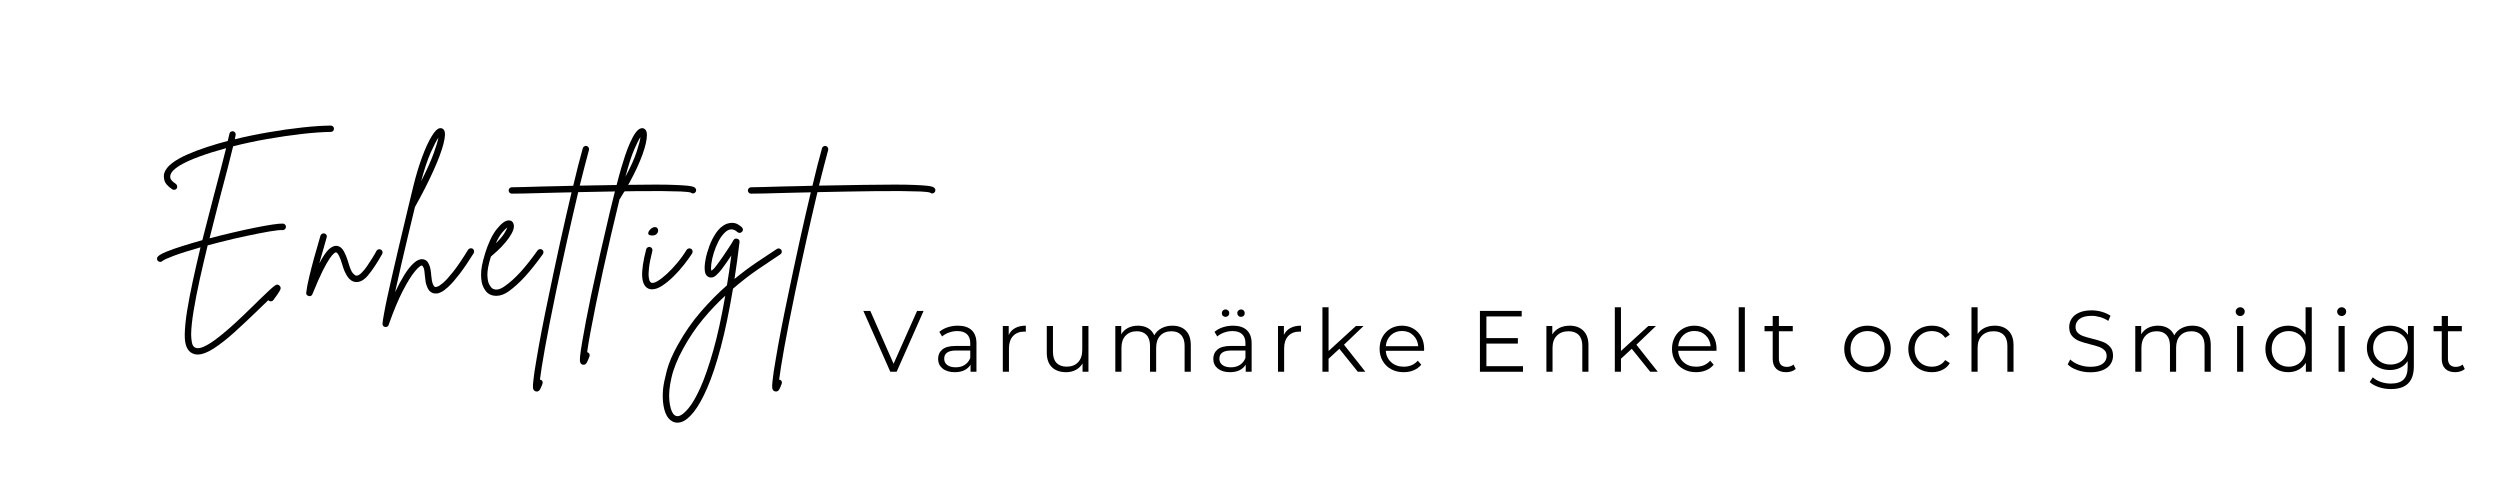 <svg xmlns="http://www.w3.org/2000/svg" xmlns:xlink="http://www.w3.org/1999/xlink" width="1111" zoomAndPan="magnify" viewBox="0 0 833.25 162" height="216" preserveAspectRatio="xMidYMid meet" version="1.0"><defs><g/></defs><g fill="#000000" fill-opacity="1"><g transform="translate(276.878, 123.908)"><g/></g></g><g fill="#000000" fill-opacity="1"><g transform="translate(287.662, 123.908)"><g><path d="M 20.172 -20.281 L 11.188 0 L 9.078 0 L 0.094 -20.281 L 2.406 -20.281 L 10.172 -2.672 L 18 -20.281 Z M 20.172 -20.281 "/></g></g></g><g fill="#000000" fill-opacity="1"><g transform="translate(311.077, 123.908)"><g><path d="M 8.203 -15.359 C 10.191 -15.359 11.719 -14.859 12.781 -13.859 C 13.844 -12.867 14.375 -11.398 14.375 -9.453 L 14.375 0 L 12.406 0 L 12.406 -2.375 C 11.938 -1.582 11.254 -0.961 10.359 -0.516 C 9.461 -0.078 8.395 0.141 7.156 0.141 C 5.457 0.141 4.102 -0.266 3.094 -1.078 C 2.094 -1.891 1.594 -2.961 1.594 -4.297 C 1.594 -5.586 2.062 -6.629 3 -7.422 C 3.938 -8.211 5.43 -8.609 7.484 -8.609 L 12.312 -8.609 L 12.312 -9.531 C 12.312 -10.844 11.941 -11.844 11.203 -12.531 C 10.473 -13.219 9.406 -13.562 8 -13.562 C 7.031 -13.562 6.102 -13.398 5.219 -13.078 C 4.332 -12.766 3.566 -12.328 2.922 -11.766 L 2 -13.297 C 2.77 -13.961 3.695 -14.473 4.781 -14.828 C 5.863 -15.18 7.004 -15.359 8.203 -15.359 Z M 7.484 -1.484 C 8.641 -1.484 9.629 -1.75 10.453 -2.281 C 11.285 -2.812 11.906 -3.578 12.312 -4.578 L 12.312 -7.078 L 7.531 -7.078 C 4.926 -7.078 3.625 -6.164 3.625 -4.344 C 3.625 -3.457 3.961 -2.758 4.641 -2.25 C 5.316 -1.738 6.266 -1.484 7.484 -1.484 Z M 7.484 -1.484 "/></g></g></g><g fill="#000000" fill-opacity="1"><g transform="translate(331.362, 123.908)"><g><path d="M 4.844 -12.266 C 5.32 -13.285 6.039 -14.055 7 -14.578 C 7.957 -15.098 9.141 -15.359 10.547 -15.359 L 10.547 -13.359 L 10.062 -13.391 C 8.457 -13.391 7.195 -12.895 6.281 -11.906 C 5.375 -10.926 4.922 -9.547 4.922 -7.766 L 4.922 0 L 2.875 0 L 2.875 -15.25 L 4.844 -15.25 Z M 4.844 -12.266 "/></g></g></g><g fill="#000000" fill-opacity="1"><g transform="translate(346.171, 123.908)"><g><path d="M 16.609 -15.25 L 16.609 0 L 14.641 0 L 14.641 -2.781 C 14.098 -1.852 13.352 -1.133 12.406 -0.625 C 11.457 -0.113 10.375 0.141 9.156 0.141 C 7.164 0.141 5.594 -0.41 4.438 -1.516 C 3.289 -2.629 2.719 -4.258 2.719 -6.406 L 2.719 -15.25 L 4.781 -15.25 L 4.781 -6.609 C 4.781 -5.004 5.176 -3.785 5.969 -2.953 C 6.758 -2.117 7.891 -1.703 9.359 -1.703 C 10.961 -1.703 12.227 -2.191 13.156 -3.172 C 14.082 -4.148 14.547 -5.508 14.547 -7.25 L 14.547 -15.25 Z M 16.609 -15.25 "/></g></g></g><g fill="#000000" fill-opacity="1"><g transform="translate(368.861, 123.908)"><g><path d="M 21.891 -15.359 C 23.797 -15.359 25.297 -14.805 26.391 -13.703 C 27.484 -12.609 28.031 -10.988 28.031 -8.844 L 28.031 0 L 25.969 0 L 25.969 -8.641 C 25.969 -10.223 25.586 -11.426 24.828 -12.25 C 24.066 -13.082 22.988 -13.5 21.594 -13.5 C 20.008 -13.5 18.758 -13.008 17.844 -12.031 C 16.938 -11.062 16.484 -9.719 16.484 -8 L 16.484 0 L 14.438 0 L 14.438 -8.641 C 14.438 -10.223 14.051 -11.426 13.281 -12.25 C 12.52 -13.082 11.438 -13.5 10.031 -13.5 C 8.469 -13.5 7.223 -13.008 6.297 -12.031 C 5.379 -11.062 4.922 -9.719 4.922 -8 L 4.922 0 L 2.875 0 L 2.875 -15.25 L 4.844 -15.25 L 4.844 -12.469 C 5.383 -13.395 6.133 -14.109 7.094 -14.609 C 8.062 -15.109 9.176 -15.359 10.438 -15.359 C 11.707 -15.359 12.812 -15.086 13.75 -14.547 C 14.688 -14.004 15.391 -13.203 15.859 -12.141 C 16.41 -13.148 17.211 -13.938 18.266 -14.5 C 19.328 -15.07 20.535 -15.359 21.891 -15.359 Z M 21.891 -15.359 "/></g></g></g><g fill="#000000" fill-opacity="1"><g transform="translate(402.795, 123.908)"><g><path d="M 8.203 -15.359 C 10.191 -15.359 11.719 -14.859 12.781 -13.859 C 13.844 -12.867 14.375 -11.398 14.375 -9.453 L 14.375 0 L 12.406 0 L 12.406 -2.375 C 11.938 -1.582 11.254 -0.961 10.359 -0.516 C 9.461 -0.078 8.395 0.141 7.156 0.141 C 5.457 0.141 4.102 -0.266 3.094 -1.078 C 2.094 -1.891 1.594 -2.961 1.594 -4.297 C 1.594 -5.586 2.062 -6.629 3 -7.422 C 3.938 -8.211 5.43 -8.609 7.484 -8.609 L 12.312 -8.609 L 12.312 -9.531 C 12.312 -10.844 11.941 -11.844 11.203 -12.531 C 10.473 -13.219 9.406 -13.562 8 -13.562 C 7.031 -13.562 6.102 -13.398 5.219 -13.078 C 4.332 -12.766 3.566 -12.328 2.922 -11.766 L 2 -13.297 C 2.77 -13.961 3.695 -14.473 4.781 -14.828 C 5.863 -15.18 7.004 -15.359 8.203 -15.359 Z M 7.484 -1.484 C 8.641 -1.484 9.629 -1.75 10.453 -2.281 C 11.285 -2.812 11.906 -3.578 12.312 -4.578 L 12.312 -7.078 L 7.531 -7.078 C 4.926 -7.078 3.625 -6.164 3.625 -4.344 C 3.625 -3.457 3.961 -2.758 4.641 -2.25 C 5.316 -1.738 6.266 -1.484 7.484 -1.484 Z M 5.672 -18.297 C 5.328 -18.297 5.035 -18.41 4.797 -18.641 C 4.555 -18.867 4.438 -19.164 4.438 -19.531 C 4.438 -19.883 4.555 -20.18 4.797 -20.422 C 5.035 -20.66 5.328 -20.781 5.672 -20.781 C 6.004 -20.781 6.297 -20.66 6.547 -20.422 C 6.797 -20.18 6.922 -19.883 6.922 -19.531 C 6.922 -19.188 6.801 -18.895 6.562 -18.656 C 6.32 -18.414 6.023 -18.297 5.672 -18.297 Z M 10.844 -18.297 C 10.488 -18.297 10.191 -18.414 9.953 -18.656 C 9.711 -18.895 9.594 -19.188 9.594 -19.531 C 9.594 -19.883 9.719 -20.18 9.969 -20.422 C 10.219 -20.66 10.508 -20.781 10.844 -20.781 C 11.188 -20.781 11.477 -20.66 11.719 -20.422 C 11.957 -20.18 12.078 -19.883 12.078 -19.531 C 12.078 -19.164 11.957 -18.867 11.719 -18.641 C 11.477 -18.41 11.188 -18.297 10.844 -18.297 Z M 10.844 -18.297 "/></g></g></g><g fill="#000000" fill-opacity="1"><g transform="translate(423.08, 123.908)"><g><path d="M 4.844 -12.266 C 5.32 -13.285 6.039 -14.055 7 -14.578 C 7.957 -15.098 9.141 -15.359 10.547 -15.359 L 10.547 -13.359 L 10.062 -13.391 C 8.457 -13.391 7.195 -12.895 6.281 -11.906 C 5.375 -10.926 4.922 -9.547 4.922 -7.766 L 4.922 0 L 2.875 0 L 2.875 -15.25 L 4.844 -15.25 Z M 4.844 -12.266 "/></g></g></g><g fill="#000000" fill-opacity="1"><g transform="translate(437.889, 123.908)"><g><path d="M 8.516 -7.656 L 4.922 -4.344 L 4.922 0 L 2.875 0 L 2.875 -21.5 L 4.922 -21.5 L 4.922 -6.922 L 14.031 -15.25 L 16.578 -15.25 L 10.062 -9.016 L 17.188 0 L 14.672 0 Z M 8.516 -7.656 "/></g></g></g><g fill="#000000" fill-opacity="1"><g transform="translate(458.493, 123.908)"><g><path d="M 16.141 -6.984 L 3.391 -6.984 C 3.504 -5.398 4.113 -4.117 5.219 -3.141 C 6.32 -2.172 7.711 -1.688 9.391 -1.688 C 10.336 -1.688 11.207 -1.852 12 -2.188 C 12.789 -2.531 13.477 -3.031 14.062 -3.688 L 15.219 -2.344 C 14.539 -1.531 13.691 -0.91 12.672 -0.484 C 11.66 -0.066 10.547 0.141 9.328 0.141 C 7.766 0.141 6.379 -0.191 5.172 -0.859 C 3.961 -1.523 3.02 -2.445 2.344 -3.625 C 1.664 -4.801 1.328 -6.133 1.328 -7.625 C 1.328 -9.113 1.648 -10.445 2.297 -11.625 C 2.953 -12.801 3.844 -13.719 4.969 -14.375 C 6.102 -15.031 7.375 -15.359 8.781 -15.359 C 10.188 -15.359 11.453 -15.031 12.578 -14.375 C 13.703 -13.719 14.582 -12.805 15.219 -11.641 C 15.852 -10.473 16.172 -9.133 16.172 -7.625 Z M 8.781 -13.594 C 7.312 -13.594 6.078 -13.125 5.078 -12.188 C 4.086 -11.25 3.523 -10.023 3.391 -8.516 L 14.203 -8.516 C 14.066 -10.023 13.5 -11.25 12.5 -12.188 C 11.508 -13.125 10.27 -13.594 8.781 -13.594 Z M 8.781 -13.594 "/></g></g></g><g fill="#000000" fill-opacity="1"><g transform="translate(479.183, 123.908)"><g/></g></g><g fill="#000000" fill-opacity="1"><g transform="translate(489.964, 123.908)"><g><path d="M 17.656 -1.859 L 17.656 0 L 3.297 0 L 3.297 -20.281 L 17.219 -20.281 L 17.219 -18.438 L 5.453 -18.438 L 5.453 -11.219 L 15.938 -11.219 L 15.938 -9.391 L 5.453 -9.391 L 5.453 -1.859 Z M 17.656 -1.859 "/></g></g></g><g fill="#000000" fill-opacity="1"><g transform="translate(512.538, 123.908)"><g><path d="M 10.641 -15.359 C 12.547 -15.359 14.062 -14.801 15.188 -13.688 C 16.32 -12.582 16.891 -10.969 16.891 -8.844 L 16.891 0 L 14.844 0 L 14.844 -8.641 C 14.844 -10.223 14.445 -11.426 13.656 -12.25 C 12.863 -13.082 11.734 -13.5 10.266 -13.5 C 8.617 -13.5 7.316 -13.008 6.359 -12.031 C 5.398 -11.062 4.922 -9.719 4.922 -8 L 4.922 0 L 2.875 0 L 2.875 -15.25 L 4.844 -15.25 L 4.844 -12.438 C 5.406 -13.363 6.18 -14.082 7.172 -14.594 C 8.172 -15.102 9.328 -15.359 10.641 -15.359 Z M 10.641 -15.359 "/></g></g></g><g fill="#000000" fill-opacity="1"><g transform="translate(535.345, 123.908)"><g><path d="M 8.516 -7.656 L 4.922 -4.344 L 4.922 0 L 2.875 0 L 2.875 -21.5 L 4.922 -21.5 L 4.922 -6.922 L 14.031 -15.25 L 16.578 -15.25 L 10.062 -9.016 L 17.188 0 L 14.672 0 Z M 8.516 -7.656 "/></g></g></g><g fill="#000000" fill-opacity="1"><g transform="translate(555.949, 123.908)"><g><path d="M 16.141 -6.984 L 3.391 -6.984 C 3.504 -5.398 4.113 -4.117 5.219 -3.141 C 6.32 -2.172 7.711 -1.688 9.391 -1.688 C 10.336 -1.688 11.207 -1.852 12 -2.188 C 12.789 -2.531 13.477 -3.031 14.062 -3.688 L 15.219 -2.344 C 14.539 -1.531 13.691 -0.91 12.672 -0.484 C 11.66 -0.066 10.547 0.141 9.328 0.141 C 7.766 0.141 6.379 -0.191 5.172 -0.859 C 3.961 -1.523 3.02 -2.445 2.344 -3.625 C 1.664 -4.801 1.328 -6.133 1.328 -7.625 C 1.328 -9.113 1.648 -10.445 2.297 -11.625 C 2.953 -12.801 3.844 -13.719 4.969 -14.375 C 6.102 -15.031 7.375 -15.359 8.781 -15.359 C 10.188 -15.359 11.453 -15.031 12.578 -14.375 C 13.703 -13.719 14.582 -12.805 15.219 -11.641 C 15.852 -10.473 16.172 -9.133 16.172 -7.625 Z M 8.781 -13.594 C 7.312 -13.594 6.078 -13.125 5.078 -12.188 C 4.086 -11.25 3.523 -10.023 3.391 -8.516 L 14.203 -8.516 C 14.066 -10.023 13.5 -11.25 12.5 -12.188 C 11.508 -13.125 10.27 -13.594 8.781 -13.594 Z M 8.781 -13.594 "/></g></g></g><g fill="#000000" fill-opacity="1"><g transform="translate(576.64, 123.908)"><g><path d="M 2.875 -21.5 L 4.922 -21.5 L 4.922 0 L 2.875 0 Z M 2.875 -21.5 "/></g></g></g><g fill="#000000" fill-opacity="1"><g transform="translate(587.623, 123.908)"><g><path d="M 10.891 -0.922 C 10.504 -0.578 10.023 -0.312 9.453 -0.125 C 8.891 0.051 8.301 0.141 7.688 0.141 C 6.25 0.141 5.145 -0.242 4.375 -1.016 C 3.602 -1.785 3.219 -2.879 3.219 -4.297 L 3.219 -13.5 L 0.5 -13.5 L 0.5 -15.25 L 3.219 -15.25 L 3.219 -18.578 L 5.281 -18.578 L 5.281 -15.25 L 9.906 -15.25 L 9.906 -13.5 L 5.281 -13.5 L 5.281 -4.406 C 5.281 -3.5 5.504 -2.805 5.953 -2.328 C 6.41 -1.859 7.062 -1.625 7.906 -1.625 C 8.332 -1.625 8.742 -1.691 9.141 -1.828 C 9.535 -1.961 9.879 -2.156 10.172 -2.406 Z M 10.891 -0.922 "/></g></g></g><g fill="#000000" fill-opacity="1"><g transform="translate(602.576, 123.908)"><g/></g></g><g fill="#000000" fill-opacity="1"><g transform="translate(613.357, 123.908)"><g><path d="M 9.094 0.141 C 7.625 0.141 6.301 -0.191 5.125 -0.859 C 3.945 -1.523 3.02 -2.445 2.344 -3.625 C 1.664 -4.801 1.328 -6.133 1.328 -7.625 C 1.328 -9.113 1.664 -10.445 2.344 -11.625 C 3.02 -12.801 3.945 -13.719 5.125 -14.375 C 6.301 -15.031 7.625 -15.359 9.094 -15.359 C 10.562 -15.359 11.883 -15.031 13.062 -14.375 C 14.25 -13.719 15.176 -12.801 15.844 -11.625 C 16.508 -10.445 16.844 -9.113 16.844 -7.625 C 16.844 -6.133 16.508 -4.801 15.844 -3.625 C 15.176 -2.445 14.25 -1.523 13.062 -0.859 C 11.883 -0.191 10.562 0.141 9.094 0.141 Z M 9.094 -1.688 C 10.176 -1.688 11.145 -1.93 12 -2.422 C 12.863 -2.91 13.535 -3.609 14.016 -4.516 C 14.504 -5.43 14.75 -6.469 14.75 -7.625 C 14.75 -8.781 14.504 -9.812 14.016 -10.719 C 13.535 -11.633 12.863 -12.336 12 -12.828 C 11.145 -13.316 10.176 -13.562 9.094 -13.562 C 8.02 -13.562 7.051 -13.316 6.188 -12.828 C 5.32 -12.336 4.645 -11.633 4.156 -10.719 C 3.664 -9.812 3.422 -8.781 3.422 -7.625 C 3.422 -6.469 3.664 -5.43 4.156 -4.516 C 4.645 -3.609 5.32 -2.91 6.188 -2.422 C 7.051 -1.93 8.02 -1.688 9.094 -1.688 Z M 9.094 -1.688 "/></g></g></g><g fill="#000000" fill-opacity="1"><g transform="translate(634.714, 123.908)"><g><path d="M 9.188 0.141 C 7.676 0.141 6.328 -0.188 5.141 -0.844 C 3.953 -1.5 3.02 -2.422 2.344 -3.609 C 1.664 -4.797 1.328 -6.133 1.328 -7.625 C 1.328 -9.113 1.664 -10.445 2.344 -11.625 C 3.02 -12.801 3.953 -13.719 5.141 -14.375 C 6.328 -15.031 7.676 -15.359 9.188 -15.359 C 10.5 -15.359 11.672 -15.102 12.703 -14.594 C 13.742 -14.082 14.562 -13.332 15.156 -12.344 L 13.625 -11.297 C 13.125 -12.055 12.484 -12.625 11.703 -13 C 10.93 -13.375 10.094 -13.562 9.188 -13.562 C 8.082 -13.562 7.086 -13.316 6.203 -12.828 C 5.328 -12.336 4.645 -11.633 4.156 -10.719 C 3.664 -9.812 3.422 -8.781 3.422 -7.625 C 3.422 -6.445 3.664 -5.406 4.156 -4.5 C 4.645 -3.602 5.328 -2.91 6.203 -2.422 C 7.086 -1.93 8.082 -1.688 9.188 -1.688 C 10.094 -1.688 10.93 -1.867 11.703 -2.234 C 12.484 -2.598 13.125 -3.156 13.625 -3.906 L 15.156 -2.875 C 14.562 -1.883 13.738 -1.133 12.688 -0.625 C 11.645 -0.113 10.477 0.141 9.188 0.141 Z M 9.188 0.141 "/></g></g></g><g fill="#000000" fill-opacity="1"><g transform="translate(654.217, 123.908)"><g><path d="M 10.641 -15.359 C 12.547 -15.359 14.062 -14.801 15.188 -13.688 C 16.32 -12.582 16.891 -10.969 16.891 -8.844 L 16.891 0 L 14.844 0 L 14.844 -8.641 C 14.844 -10.223 14.445 -11.426 13.656 -12.25 C 12.863 -13.082 11.734 -13.5 10.266 -13.5 C 8.617 -13.5 7.316 -13.008 6.359 -12.031 C 5.398 -11.062 4.922 -9.719 4.922 -8 L 4.922 0 L 2.875 0 L 2.875 -21.5 L 4.922 -21.5 L 4.922 -12.578 C 5.484 -13.461 6.254 -14.145 7.234 -14.625 C 8.223 -15.113 9.359 -15.359 10.641 -15.359 Z M 10.641 -15.359 "/></g></g></g><g fill="#000000" fill-opacity="1"><g transform="translate(677.023, 123.908)"><g/></g></g><g fill="#000000" fill-opacity="1"><g transform="translate(687.804, 123.908)"><g><path d="M 8.891 0.172 C 7.391 0.172 5.945 -0.066 4.562 -0.547 C 3.188 -1.035 2.117 -1.676 1.359 -2.469 L 2.203 -4.109 C 2.93 -3.379 3.906 -2.785 5.125 -2.328 C 6.344 -1.879 7.598 -1.656 8.891 -1.656 C 10.711 -1.656 12.078 -1.988 12.984 -2.656 C 13.891 -3.32 14.344 -4.188 14.344 -5.25 C 14.344 -6.062 14.098 -6.707 13.609 -7.188 C 13.117 -7.664 12.516 -8.035 11.797 -8.297 C 11.078 -8.555 10.082 -8.844 8.812 -9.156 C 7.281 -9.539 6.062 -9.91 5.156 -10.266 C 4.25 -10.629 3.473 -11.176 2.828 -11.906 C 2.18 -12.645 1.859 -13.641 1.859 -14.891 C 1.859 -15.922 2.129 -16.852 2.672 -17.688 C 3.211 -18.531 4.039 -19.203 5.156 -19.703 C 6.281 -20.211 7.672 -20.469 9.328 -20.469 C 10.492 -20.469 11.629 -20.305 12.734 -19.984 C 13.848 -19.66 14.812 -19.223 15.625 -18.672 L 14.891 -16.953 C 14.047 -17.516 13.141 -17.938 12.172 -18.219 C 11.203 -18.5 10.254 -18.641 9.328 -18.641 C 7.555 -18.641 6.219 -18.297 5.312 -17.609 C 4.414 -16.922 3.969 -16.035 3.969 -14.953 C 3.969 -14.141 4.211 -13.488 4.703 -13 C 5.203 -12.508 5.82 -12.133 6.562 -11.875 C 7.312 -11.613 8.312 -11.328 9.562 -11.016 C 11.051 -10.648 12.254 -10.285 13.172 -9.922 C 14.086 -9.566 14.863 -9.023 15.5 -8.297 C 16.145 -7.578 16.469 -6.598 16.469 -5.359 C 16.469 -4.336 16.191 -3.406 15.641 -2.562 C 15.086 -1.719 14.238 -1.051 13.094 -0.562 C 11.957 -0.07 10.555 0.172 8.891 0.172 Z M 8.891 0.172 "/></g></g></g><g fill="#000000" fill-opacity="1"><g transform="translate(708.813, 123.908)"><g><path d="M 21.891 -15.359 C 23.797 -15.359 25.297 -14.805 26.391 -13.703 C 27.484 -12.609 28.031 -10.988 28.031 -8.844 L 28.031 0 L 25.969 0 L 25.969 -8.641 C 25.969 -10.223 25.586 -11.426 24.828 -12.25 C 24.066 -13.082 22.988 -13.5 21.594 -13.5 C 20.008 -13.5 18.758 -13.008 17.844 -12.031 C 16.938 -11.062 16.484 -9.719 16.484 -8 L 16.484 0 L 14.438 0 L 14.438 -8.641 C 14.438 -10.223 14.051 -11.426 13.281 -12.25 C 12.52 -13.082 11.438 -13.5 10.031 -13.5 C 8.469 -13.5 7.223 -13.008 6.297 -12.031 C 5.379 -11.062 4.922 -9.719 4.922 -8 L 4.922 0 L 2.875 0 L 2.875 -15.25 L 4.844 -15.25 L 4.844 -12.469 C 5.383 -13.395 6.133 -14.109 7.094 -14.609 C 8.062 -15.109 9.176 -15.359 10.438 -15.359 C 11.707 -15.359 12.812 -15.086 13.75 -14.547 C 14.688 -14.004 15.391 -13.203 15.859 -12.141 C 16.41 -13.148 17.211 -13.938 18.266 -14.5 C 19.328 -15.07 20.535 -15.359 21.891 -15.359 Z M 21.891 -15.359 "/></g></g></g><g fill="#000000" fill-opacity="1"><g transform="translate(742.747, 123.908)"><g><path d="M 2.875 -15.25 L 4.922 -15.25 L 4.922 0 L 2.875 0 Z M 3.922 -18.578 C 3.492 -18.578 3.133 -18.723 2.844 -19.016 C 2.551 -19.305 2.406 -19.656 2.406 -20.062 C 2.406 -20.445 2.551 -20.781 2.844 -21.062 C 3.133 -21.352 3.492 -21.5 3.922 -21.5 C 4.336 -21.5 4.691 -21.359 4.984 -21.078 C 5.273 -20.805 5.422 -20.477 5.422 -20.094 C 5.422 -19.664 5.273 -19.305 4.984 -19.016 C 4.691 -18.723 4.336 -18.578 3.922 -18.578 Z M 3.922 -18.578 "/></g></g></g><g fill="#000000" fill-opacity="1"><g transform="translate(753.731, 123.908)"><g><path d="M 16.781 -21.5 L 16.781 0 L 14.812 0 L 14.812 -3.016 C 14.195 -1.992 13.379 -1.211 12.359 -0.672 C 11.348 -0.129 10.203 0.141 8.922 0.141 C 7.492 0.141 6.195 -0.188 5.031 -0.844 C 3.875 -1.5 2.969 -2.414 2.312 -3.594 C 1.656 -4.77 1.328 -6.113 1.328 -7.625 C 1.328 -9.133 1.656 -10.477 2.312 -11.656 C 2.969 -12.832 3.875 -13.742 5.031 -14.391 C 6.195 -15.035 7.492 -15.359 8.922 -15.359 C 10.16 -15.359 11.273 -15.102 12.266 -14.594 C 13.266 -14.082 14.082 -13.332 14.719 -12.344 L 14.719 -21.5 Z M 9.094 -1.688 C 10.156 -1.688 11.117 -1.93 11.984 -2.422 C 12.848 -2.91 13.523 -3.609 14.016 -4.516 C 14.504 -5.43 14.75 -6.469 14.75 -7.625 C 14.75 -8.781 14.504 -9.812 14.016 -10.719 C 13.523 -11.633 12.848 -12.336 11.984 -12.828 C 11.117 -13.316 10.156 -13.562 9.094 -13.562 C 8.02 -13.562 7.051 -13.316 6.188 -12.828 C 5.32 -12.336 4.645 -11.633 4.156 -10.719 C 3.664 -9.812 3.422 -8.781 3.422 -7.625 C 3.422 -6.469 3.664 -5.43 4.156 -4.516 C 4.645 -3.609 5.32 -2.91 6.188 -2.422 C 7.051 -1.93 8.02 -1.688 9.094 -1.688 Z M 9.094 -1.688 "/></g></g></g><g fill="#000000" fill-opacity="1"><g transform="translate(776.566, 123.908)"><g><path d="M 2.875 -15.25 L 4.922 -15.25 L 4.922 0 L 2.875 0 Z M 3.922 -18.578 C 3.492 -18.578 3.133 -18.723 2.844 -19.016 C 2.551 -19.305 2.406 -19.656 2.406 -20.062 C 2.406 -20.445 2.551 -20.781 2.844 -21.062 C 3.133 -21.352 3.492 -21.5 3.922 -21.5 C 4.336 -21.5 4.691 -21.359 4.984 -21.078 C 5.273 -20.805 5.422 -20.477 5.422 -20.094 C 5.422 -19.664 5.273 -19.305 4.984 -19.016 C 4.691 -18.723 4.336 -18.578 3.922 -18.578 Z M 3.922 -18.578 "/></g></g></g><g fill="#000000" fill-opacity="1"><g transform="translate(787.549, 123.908)"><g><path d="M 16.984 -15.25 L 16.984 -1.859 C 16.984 0.734 16.348 2.648 15.078 3.891 C 13.816 5.141 11.91 5.766 9.359 5.766 C 7.953 5.766 6.613 5.555 5.344 5.141 C 4.082 4.723 3.055 4.148 2.266 3.422 L 3.297 1.859 C 4.035 2.516 4.93 3.023 5.984 3.391 C 7.035 3.754 8.141 3.938 9.297 3.938 C 11.234 3.938 12.656 3.488 13.562 2.594 C 14.469 1.695 14.922 0.301 14.922 -1.594 L 14.922 -3.531 C 14.285 -2.57 13.453 -1.836 12.422 -1.328 C 11.391 -0.828 10.242 -0.578 8.984 -0.578 C 7.555 -0.578 6.254 -0.891 5.078 -1.516 C 3.91 -2.148 2.992 -3.031 2.328 -4.156 C 1.66 -5.289 1.328 -6.57 1.328 -8 C 1.328 -9.426 1.66 -10.695 2.328 -11.812 C 2.992 -12.938 3.906 -13.805 5.062 -14.422 C 6.227 -15.047 7.535 -15.359 8.984 -15.359 C 10.273 -15.359 11.441 -15.098 12.484 -14.578 C 13.535 -14.055 14.379 -13.301 15.016 -12.312 L 15.016 -15.25 Z M 9.188 -2.406 C 10.289 -2.406 11.285 -2.641 12.172 -3.109 C 13.055 -3.586 13.742 -4.25 14.234 -5.094 C 14.734 -5.945 14.984 -6.914 14.984 -8 C 14.984 -9.082 14.734 -10.039 14.234 -10.875 C 13.742 -11.719 13.062 -12.375 12.188 -12.844 C 11.312 -13.32 10.312 -13.562 9.188 -13.562 C 8.082 -13.562 7.086 -13.328 6.203 -12.859 C 5.328 -12.398 4.645 -11.742 4.156 -10.891 C 3.664 -10.047 3.422 -9.082 3.422 -8 C 3.422 -6.914 3.664 -5.945 4.156 -5.094 C 4.645 -4.25 5.328 -3.586 6.203 -3.109 C 7.086 -2.641 8.082 -2.406 9.188 -2.406 Z M 9.188 -2.406 "/></g></g></g><g fill="#000000" fill-opacity="1"><g transform="translate(810.616, 123.908)"><g><path d="M 10.891 -0.922 C 10.504 -0.578 10.023 -0.312 9.453 -0.125 C 8.891 0.051 8.301 0.141 7.688 0.141 C 6.25 0.141 5.145 -0.242 4.375 -1.016 C 3.602 -1.785 3.219 -2.879 3.219 -4.297 L 3.219 -13.5 L 0.5 -13.5 L 0.5 -15.25 L 3.219 -15.25 L 3.219 -18.578 L 5.281 -18.578 L 5.281 -15.25 L 9.906 -15.25 L 9.906 -13.5 L 5.281 -13.5 L 5.281 -4.406 C 5.281 -3.5 5.504 -2.805 5.953 -2.328 C 6.41 -1.859 7.062 -1.625 7.906 -1.625 C 8.332 -1.625 8.742 -1.691 9.141 -1.828 C 9.535 -1.961 9.879 -2.156 10.172 -2.406 Z M 10.891 -0.922 "/></g></g></g><g fill="#000000" fill-opacity="1"><g transform="translate(50.549, 95.651)"><g><path d="M 59.703 -53.797 C 60.004 -53.797 60.254 -53.691 60.453 -53.484 C 60.66 -53.285 60.766 -53.035 60.766 -52.734 C 60.766 -52.441 60.66 -52.191 60.453 -51.984 C 60.254 -51.785 60.004 -51.688 59.703 -51.688 C 56.848 -51.645 53.578 -51.41 49.891 -50.984 C 46.211 -50.555 42.41 -50 38.484 -49.312 C 34.566 -48.625 30.789 -47.816 27.156 -46.891 C 26.594 -44.547 25.945 -41.969 25.219 -39.156 C 24.5 -36.352 23.727 -33.43 22.906 -30.391 C 22.352 -28.148 21.758 -25.832 21.125 -23.438 C 20.5 -21.039 19.891 -18.633 19.297 -16.219 C 21.859 -16.895 24.438 -17.535 27.031 -18.141 C 29.633 -18.754 32.078 -19.289 34.359 -19.75 C 36.648 -20.219 38.625 -20.57 40.281 -20.812 C 41.938 -21.062 43.098 -21.164 43.766 -21.125 C 44.055 -21.094 44.297 -20.973 44.484 -20.766 C 44.672 -20.555 44.766 -20.305 44.766 -20.016 C 44.734 -19.711 44.613 -19.457 44.406 -19.25 C 44.195 -19.051 43.945 -18.953 43.656 -18.953 C 42.906 -19.023 41.488 -18.883 39.406 -18.531 C 37.332 -18.176 34.844 -17.691 31.938 -17.078 C 29.039 -16.473 25.977 -15.758 22.75 -14.938 C 21.332 -14.57 19.973 -14.219 18.672 -13.875 C 17.711 -9.938 16.82 -6.117 16 -2.422 C 15.188 1.273 14.52 4.691 14 7.828 C 13.477 10.973 13.195 13.625 13.156 15.781 C 13.156 16.664 13.238 17.562 13.406 18.469 C 13.57 19.383 13.953 19.973 14.547 20.234 C 15.254 20.535 16.191 20.426 17.359 19.906 C 18.535 19.383 19.848 18.582 21.297 17.5 C 22.742 16.426 24.227 15.219 25.75 13.875 C 27.281 12.539 28.758 11.188 30.188 9.812 C 31.613 8.438 32.883 7.207 34 6.125 C 34.301 5.832 34.598 5.547 34.891 5.266 C 35.191 4.984 35.473 4.695 35.734 4.406 L 36.688 3.516 C 37.238 2.992 37.773 2.477 38.297 1.969 C 38.816 1.469 39.281 1.035 39.688 0.672 C 40.25 0.148 40.77 -0.266 41.25 -0.578 C 41.738 -0.898 42.188 -0.859 42.594 -0.453 C 43.07 -0.035 43.125 0.504 42.75 1.172 C 42.383 1.836 41.66 2.895 40.578 4.344 C 40.398 4.602 40.16 4.75 39.859 4.781 C 39.566 4.82 39.305 4.754 39.078 4.578 C 39.004 4.535 38.93 4.477 38.859 4.406 C 38.742 4.52 38.629 4.629 38.516 4.734 C 38.41 4.848 38.301 4.961 38.188 5.078 L 37.234 5.969 C 36.973 6.227 36.691 6.504 36.391 6.797 C 36.098 7.098 35.805 7.379 35.516 7.641 C 32.723 10.348 30.082 12.828 27.594 15.078 C 25.102 17.328 22.805 19.129 20.703 20.484 C 18.609 21.836 16.801 22.516 15.281 22.516 C 14.688 22.516 14.164 22.406 13.719 22.188 C 11.852 21.406 10.957 19.27 11.031 15.781 C 11.07 13.582 11.332 10.969 11.812 7.938 C 12.301 4.914 12.938 1.602 13.719 -2 C 14.5 -5.613 15.352 -9.352 16.281 -13.219 C 12.445 -12.133 9.473 -11.191 7.359 -10.391 C 5.242 -9.598 3.977 -9.016 3.562 -8.641 C 3.383 -8.453 3.145 -8.359 2.844 -8.359 C 2.539 -8.359 2.281 -8.473 2.062 -8.703 C 1.875 -8.879 1.781 -9.117 1.781 -9.422 C 1.781 -9.723 1.895 -9.984 2.125 -10.203 C 2.562 -10.648 3.492 -11.172 4.922 -11.766 C 6.359 -12.359 8.117 -12.977 10.203 -13.625 C 12.285 -14.281 14.516 -14.941 16.891 -15.609 C 17.523 -18.172 18.188 -20.742 18.875 -23.328 C 19.562 -25.91 20.219 -28.445 20.844 -30.938 C 21.594 -33.727 22.301 -36.422 22.969 -39.016 C 23.633 -41.617 24.25 -44.035 24.812 -46.266 C 21.539 -45.379 18.555 -44.441 15.859 -43.453 C 13.16 -42.473 10.957 -41.461 9.25 -40.422 C 7.539 -39.379 6.539 -38.336 6.25 -37.297 C 6.164 -37.148 6.16 -36.816 6.234 -36.297 C 6.316 -35.773 6.93 -35.125 8.078 -34.344 C 8.305 -34.156 8.445 -33.922 8.5 -33.641 C 8.551 -33.367 8.504 -33.102 8.359 -32.844 C 8.141 -32.539 7.844 -32.391 7.469 -32.391 C 7.25 -32.391 7.047 -32.445 6.859 -32.562 C 5.367 -33.562 4.504 -34.535 4.266 -35.484 C 4.023 -36.43 4 -37.238 4.188 -37.906 C 4.551 -39.094 5.41 -40.207 6.766 -41.25 C 8.129 -42.289 9.82 -43.254 11.844 -44.141 C 13.875 -45.035 16.055 -45.863 18.391 -46.625 C 20.734 -47.395 23.055 -48.078 25.359 -48.672 C 25.586 -49.598 25.773 -50.395 25.922 -51.062 C 25.961 -51.363 26.113 -51.586 26.375 -51.734 C 26.633 -51.879 26.895 -51.938 27.156 -51.906 C 27.445 -51.832 27.676 -51.672 27.844 -51.422 C 28.008 -51.18 28.055 -50.914 27.984 -50.625 C 27.91 -50.25 27.816 -49.785 27.703 -49.234 C 31.305 -50.117 35.051 -50.895 38.938 -51.562 C 42.82 -52.238 46.555 -52.77 50.141 -53.156 C 53.734 -53.551 56.922 -53.766 59.703 -53.797 Z M 59.703 -53.797 "/></g></g></g><g fill="#000000" fill-opacity="1"><g transform="translate(104.521, 95.651)"><g><path d="M 22.469 -12.438 C 22.727 -12.281 22.895 -12.062 22.969 -11.781 C 23.039 -11.508 23.004 -11.242 22.859 -10.984 C 21.109 -7.898 19.535 -5.531 18.141 -3.875 C 16.754 -2.219 15.332 -1.484 13.875 -1.672 C 12.02 -1.891 10.555 -3.895 9.484 -7.688 C 9.109 -8.914 8.781 -9.801 8.5 -10.344 C 8.219 -10.883 7.992 -11.219 7.828 -11.344 C 7.66 -11.477 7.539 -11.547 7.469 -11.547 C 7.352 -11.578 7.129 -11.461 6.797 -11.203 C 6.461 -10.941 5.977 -10.363 5.344 -9.469 C 4.719 -8.582 3.938 -7.203 3 -5.328 C 2.07 -3.453 0.941 -0.879 -0.391 2.391 C -0.578 2.836 -0.895 3.062 -1.344 3.062 C -1.445 3.062 -1.535 3.047 -1.609 3.016 C -2.242 2.859 -2.523 2.469 -2.453 1.844 C -2.266 0.312 -1.926 -1.453 -1.438 -3.453 C -0.957 -5.461 -0.43 -7.508 0.141 -9.594 C 0.711 -11.676 1.242 -13.531 1.734 -15.156 C 1.836 -15.531 1.938 -15.875 2.031 -16.188 C 2.125 -16.508 2.207 -16.816 2.281 -17.109 C 2.395 -17.41 2.582 -17.625 2.844 -17.75 C 3.102 -17.883 3.363 -17.914 3.625 -17.844 C 3.914 -17.77 4.133 -17.602 4.281 -17.344 C 4.438 -17.082 4.457 -16.801 4.344 -16.5 C 4.27 -16.207 4.188 -15.898 4.094 -15.578 C 4 -15.266 3.898 -14.922 3.797 -14.547 C 3.535 -13.578 3.234 -12.516 2.891 -11.359 C 2.555 -10.211 2.223 -9.047 1.891 -7.859 C 3.16 -10.234 4.238 -11.812 5.125 -12.594 C 6.02 -13.375 6.836 -13.75 7.578 -13.719 C 8.617 -13.645 9.438 -13.066 10.031 -11.984 C 10.625 -10.91 11.129 -9.664 11.547 -8.25 C 12.098 -6.32 12.613 -5.098 13.094 -4.578 C 13.582 -4.055 13.938 -3.797 14.156 -3.797 C 14.645 -3.711 15.211 -3.977 15.859 -4.594 C 16.516 -5.207 17.164 -5.988 17.812 -6.938 C 18.457 -7.883 19.066 -8.82 19.641 -9.75 C 20.223 -10.688 20.664 -11.453 20.969 -12.047 C 21.113 -12.305 21.332 -12.473 21.625 -12.547 C 21.926 -12.617 22.207 -12.582 22.469 -12.438 Z M 22.469 -12.438 "/></g></g></g><g fill="#000000" fill-opacity="1"><g transform="translate(131.116, 95.651)"><g><path d="M 26.422 -12.766 C 26.648 -12.617 26.801 -12.395 26.875 -12.094 C 26.945 -11.801 26.91 -11.523 26.766 -11.266 C 24.973 -8.398 23.391 -6.07 22.016 -4.281 C 20.641 -2.5 19.457 -1.145 18.469 -0.219 C 17.488 0.707 16.664 1.336 16 1.672 C 15.332 2.004 14.789 2.172 14.375 2.172 C 13.969 2.172 13.656 2.156 13.438 2.125 C 12.582 1.895 11.945 1.379 11.531 0.578 C 11.125 -0.211 10.852 -1.035 10.719 -1.891 C 10.594 -2.742 10.516 -3.395 10.484 -3.844 C 10.41 -5.145 10.258 -6.02 10.031 -6.469 C 9.812 -6.914 9.645 -7.141 9.531 -7.141 C 9.5 -7.141 9.484 -7.141 9.484 -7.141 C 8.992 -7.141 8.191 -6.457 7.078 -5.094 C 5.961 -3.738 4.648 -1.613 3.141 1.281 C 1.641 4.176 0.07 7.945 -1.562 12.594 C -1.707 13.082 -2.039 13.328 -2.562 13.328 C -2.633 13.328 -2.707 13.328 -2.781 13.328 C -3.375 13.172 -3.656 12.797 -3.625 12.203 C -3.582 11.578 -3.41 10.445 -3.109 8.812 C -2.816 7.176 -2.422 5.211 -1.922 2.922 C -1.422 0.641 -0.863 -1.836 -0.25 -4.516 C 0.363 -7.191 0.992 -9.906 1.641 -12.656 C 2.297 -15.406 2.922 -18.035 3.516 -20.547 C 4.109 -23.055 4.645 -25.312 5.125 -27.312 C 5.613 -29.32 6.004 -30.93 6.297 -32.141 C 6.598 -33.348 6.75 -33.969 6.75 -34 C 7.602 -37.426 8.551 -40.539 9.594 -43.344 C 10.633 -46.145 11.664 -48.398 12.688 -50.109 C 13.707 -51.828 14.609 -52.758 15.391 -52.906 C 16.016 -53.02 16.5 -52.832 16.844 -52.344 C 17.352 -51.602 17.301 -50.051 16.688 -47.688 C 16.082 -45.332 14.969 -42.352 13.344 -38.75 C 11.727 -35.145 9.676 -31.113 7.188 -26.656 C 6.52 -23.863 5.785 -20.812 4.984 -17.5 C 4.191 -14.195 3.41 -10.875 2.641 -7.531 C 1.879 -4.188 1.188 -1.098 0.562 1.734 C 1.562 -0.391 2.586 -2.305 3.641 -4.016 C 4.703 -5.723 5.766 -7.051 6.828 -8 C 7.891 -8.945 8.883 -9.363 9.812 -9.25 C 10.625 -9.145 11.223 -8.738 11.609 -8.031 C 12.004 -7.32 12.266 -6.566 12.391 -5.766 C 12.523 -4.973 12.594 -4.391 12.594 -4.016 C 12.707 -2.641 12.895 -1.633 13.156 -1 C 13.414 -0.375 13.676 -0.039 13.938 0 C 14.008 0.039 14.258 0 14.688 -0.125 C 15.113 -0.258 15.742 -0.68 16.578 -1.391 C 17.422 -2.098 18.531 -3.316 19.906 -5.047 C 21.281 -6.773 22.953 -9.238 24.922 -12.438 C 25.066 -12.656 25.285 -12.801 25.578 -12.875 C 25.879 -12.945 26.16 -12.91 26.422 -12.766 Z M 15 -49.781 C 14.363 -48.852 13.516 -47.207 12.453 -44.844 C 11.398 -42.488 10.332 -39.285 9.25 -35.234 C 11.145 -38.984 12.531 -42.066 13.406 -44.484 C 14.281 -46.898 14.812 -48.664 15 -49.781 Z M 15 -49.781 "/></g></g></g><g fill="#000000" fill-opacity="1"><g transform="translate(161.838, 95.651)"><g><path d="M 18.844 -12.438 C 19.102 -12.281 19.25 -12.051 19.281 -11.75 C 19.32 -11.457 19.27 -11.203 19.125 -10.984 C 16.926 -7.93 14.914 -5.41 13.094 -3.422 C 11.281 -1.441 9.461 0.195 7.641 1.5 C 6.266 2.469 4.906 2.953 3.562 2.953 C 2.52 2.953 1.613 2.676 0.844 2.125 C 0.32 1.75 -0.188 1.086 -0.688 0.141 C -1.195 -0.805 -1.469 -2.18 -1.5 -3.984 C -1.539 -5.785 -1.098 -8.156 -0.172 -11.094 C -0.172 -11.094 -0.172 -11.113 -0.172 -11.156 C 0.941 -14.719 2.25 -17.438 3.75 -19.312 C 5.258 -21.188 6.555 -22.145 7.641 -22.188 C 8.492 -22.227 9.051 -21.859 9.312 -21.078 C 9.719 -19.992 9.234 -18.457 7.859 -16.469 C 6.484 -14.477 4.457 -12.367 1.781 -10.141 C 0.969 -7.547 0.578 -5.516 0.609 -4.047 C 0.648 -2.578 0.852 -1.516 1.219 -0.859 C 1.594 -0.211 1.895 0.203 2.125 0.391 C 3.238 1.203 4.664 0.977 6.406 -0.281 C 8.113 -1.469 9.844 -3.02 11.594 -4.938 C 13.344 -6.852 15.258 -9.273 17.344 -12.203 C 17.52 -12.43 17.758 -12.57 18.062 -12.625 C 18.363 -12.688 18.625 -12.625 18.844 -12.438 Z M 7.25 -19.844 C 6.844 -19.582 6.285 -19.035 5.578 -18.203 C 4.867 -17.367 4.145 -16.148 3.406 -14.547 C 4.738 -15.848 5.68 -16.953 6.234 -17.859 C 6.797 -18.773 7.133 -19.438 7.25 -19.844 Z M 7.25 -19.844 "/></g></g></g><g fill="#000000" fill-opacity="1"><g transform="translate(184.754, 95.651)"><g><path d="M 47.047 -32.891 C 47.234 -32.672 47.305 -32.41 47.266 -32.109 C 47.234 -31.816 47.086 -31.578 46.828 -31.391 C 46.379 -31.086 45.953 -31.102 45.547 -31.438 C 45.066 -31.625 43.961 -31.754 42.234 -31.828 C 40.504 -31.898 38.336 -31.945 35.734 -31.969 C 33.129 -31.988 30.266 -31.977 27.141 -31.938 C 24.023 -31.906 20.82 -31.859 17.531 -31.797 C 14.238 -31.742 11.051 -31.68 7.969 -31.609 C 6.82 -26.773 5.613 -21.523 4.344 -15.859 C 3.082 -10.191 1.836 -4.441 0.609 1.391 C -0.984 9.047 -2.219 15.328 -3.094 20.234 C -3.969 25.141 -4.535 28.691 -4.797 30.891 C -4.723 30.891 -4.648 30.906 -4.578 30.938 C -4.273 31.008 -4.066 31.188 -3.953 31.469 C -3.848 31.75 -3.848 32.02 -3.953 32.281 C -4.18 32.914 -4.43 33.5 -4.703 34.031 C -4.984 34.57 -5.367 34.844 -5.859 34.844 C -5.961 34.844 -6.094 34.82 -6.25 34.781 C -6.77 34.602 -7.055 34.207 -7.109 33.594 C -7.16 32.977 -7.113 32.129 -6.969 31.047 C -6.82 29.492 -6.488 27.25 -5.969 24.312 C -5.52 21.562 -4.941 18.344 -4.234 14.656 C -3.523 10.977 -2.707 6.945 -1.781 2.562 C -0.551 -3.383 0.707 -9.289 2 -15.156 C 3.301 -21.031 4.551 -26.492 5.75 -31.547 C 3.957 -31.516 2.258 -31.477 0.656 -31.438 C -0.938 -31.406 -2.379 -31.367 -3.672 -31.328 C -6.172 -31.254 -8.348 -31.195 -10.203 -31.156 C -12.055 -31.125 -13.375 -31.109 -14.156 -31.109 C -14.457 -31.109 -14.707 -31.207 -14.906 -31.406 C -15.113 -31.613 -15.219 -31.867 -15.219 -32.172 C -15.219 -32.461 -15.113 -32.711 -14.906 -32.922 C -14.707 -33.129 -14.457 -33.234 -14.156 -33.234 C -13.375 -33.234 -12.062 -33.258 -10.219 -33.312 C -8.383 -33.363 -6.223 -33.426 -3.734 -33.5 C -1.953 -33.539 -0.227 -33.578 1.438 -33.609 C 3.113 -33.648 4.734 -33.691 6.297 -33.734 C 6.859 -36.109 7.406 -38.344 7.938 -40.438 C 8.477 -42.539 8.992 -44.469 9.484 -46.219 C 9.555 -46.508 9.723 -46.727 9.984 -46.875 C 10.242 -47.031 10.504 -47.07 10.766 -47 C 11.055 -46.926 11.273 -46.758 11.422 -46.5 C 11.578 -46.238 11.617 -45.957 11.547 -45.656 C 10.648 -42.352 9.625 -38.395 8.469 -33.781 C 14.27 -33.895 19.234 -33.977 23.359 -34.031 C 27.484 -34.094 30.938 -34.125 33.719 -34.125 C 36.508 -34.125 38.77 -34.082 40.5 -34 C 42.227 -33.926 43.535 -33.844 44.422 -33.75 C 45.316 -33.656 45.953 -33.535 46.328 -33.391 C 46.703 -33.242 46.941 -33.078 47.047 -32.891 Z M 47.047 -32.891 "/></g></g></g><g fill="#000000" fill-opacity="1"><g transform="translate(198.861, 95.651)"><g><path d="M 16.391 -52.234 C 16.867 -51.523 16.875 -50.094 16.406 -47.938 C 15.945 -45.789 14.992 -43.125 13.547 -39.938 C 12.098 -36.758 10.164 -33.238 7.75 -29.375 C 7.707 -29.344 7.672 -29.305 7.641 -29.266 C 6.672 -25.328 5.711 -21.312 4.766 -17.219 C 3.816 -13.133 2.914 -9.125 2.062 -5.188 C 1.207 -1.25 0.426 2.457 -0.281 5.938 C -0.988 9.414 -1.594 12.508 -2.094 15.219 C -2.594 17.938 -2.953 20.113 -3.172 21.75 C -3.141 21.75 -3.102 21.75 -3.062 21.75 C -2.77 21.852 -2.555 22.035 -2.422 22.297 C -2.297 22.555 -2.285 22.836 -2.391 23.141 C -2.648 23.848 -2.922 24.488 -3.203 25.062 C -3.484 25.633 -3.863 25.922 -4.344 25.922 C -4.457 25.922 -4.586 25.906 -4.734 25.875 C -5.066 25.758 -5.305 25.523 -5.453 25.172 C -5.609 24.816 -5.629 24.109 -5.516 23.047 C -5.41 21.992 -5.172 20.367 -4.797 18.172 C -4.129 14.16 -3.125 8.922 -1.781 2.453 C -0.812 -2.078 0.195 -6.691 1.25 -11.391 C 2.312 -16.098 3.363 -20.633 4.406 -25 C 5.445 -29.363 6.453 -33.332 7.422 -36.906 C 7.598 -37.613 7.875 -38.598 8.25 -39.859 C 8.625 -41.117 9.051 -42.473 9.531 -43.922 C 10.02 -45.379 10.562 -46.773 11.156 -48.109 C 11.75 -49.453 12.359 -50.555 12.984 -51.422 C 13.617 -52.297 14.254 -52.789 14.891 -52.906 C 15.516 -53.02 16.016 -52.797 16.391 -52.234 Z M 9.594 -36.734 C 11.375 -40.078 12.625 -42.863 13.344 -45.094 C 14.07 -47.332 14.492 -48.953 14.609 -49.953 C 14.086 -49.211 13.379 -47.812 12.484 -45.75 C 11.598 -43.688 10.633 -40.68 9.594 -36.734 Z M 9.594 -36.734 "/></g></g></g><g fill="#000000" fill-opacity="1"><g transform="translate(214.027, 95.651)"><g><path d="M 16.328 -12.719 C 16.586 -12.562 16.742 -12.332 16.797 -12.031 C 16.859 -11.738 16.816 -11.461 16.672 -11.203 C 15.961 -10.086 15.066 -8.844 13.984 -7.469 C 12.91 -6.094 11.738 -4.781 10.469 -3.531 C 9.207 -2.289 7.953 -1.258 6.703 -0.438 C 5.461 0.375 4.328 0.781 3.297 0.781 C 2.848 0.781 2.457 0.707 2.125 0.562 C 0.852 0 0.148 -1.348 0.016 -3.484 C -0.109 -5.617 0.332 -8.641 1.344 -12.547 C 1.414 -12.836 1.582 -13.055 1.844 -13.203 C 2.102 -13.359 2.363 -13.398 2.625 -13.328 C 2.914 -13.254 3.133 -13.086 3.281 -12.828 C 3.438 -12.566 3.477 -12.305 3.406 -12.047 C 2.812 -9.66 2.438 -7.77 2.281 -6.375 C 2.133 -4.988 2.109 -3.941 2.203 -3.234 C 2.297 -2.523 2.438 -2.051 2.625 -1.812 C 2.812 -1.57 2.922 -1.453 2.953 -1.453 C 3.43 -1.223 4.133 -1.379 5.062 -1.922 C 6 -2.461 7.039 -3.258 8.188 -4.312 C 9.344 -5.375 10.504 -6.602 11.672 -8 C 12.848 -9.395 13.898 -10.852 14.828 -12.375 C 15.016 -12.633 15.242 -12.789 15.516 -12.844 C 15.797 -12.906 16.066 -12.863 16.328 -12.719 Z M 3.172 -17.172 C 2.43 -17.211 2.051 -17.426 2.031 -17.812 C 2.008 -18.195 2.176 -18.594 2.531 -19 C 2.883 -19.414 3.25 -19.695 3.625 -19.844 C 4.219 -20.031 4.656 -19.992 4.938 -19.734 C 5.219 -19.473 5.348 -19.141 5.328 -18.734 C 5.305 -18.328 5.117 -17.953 4.766 -17.609 C 4.41 -17.273 3.879 -17.129 3.172 -17.172 Z M 3.172 -17.172 "/></g></g></g><g fill="#000000" fill-opacity="1"><g transform="translate(234.825, 95.651)"><g><path d="M 25.594 -12.375 C 25.738 -12.113 25.781 -11.832 25.719 -11.531 C 25.664 -11.238 25.508 -11.02 25.25 -10.875 C 23.094 -9.457 20.641 -7.812 17.891 -5.938 C 15.141 -4.062 12.336 -1.895 9.484 0.562 C 8.211 8.145 6.852 14.656 5.406 20.094 C 3.957 25.539 2.461 30.035 0.922 33.578 C -0.617 37.129 -2.133 39.832 -3.625 41.688 C -5.113 43.551 -6.523 44.672 -7.859 45.047 C -8.266 45.16 -8.656 45.219 -9.031 45.219 C -10.219 45.219 -11.238 44.695 -12.094 43.656 C -12.844 42.688 -13.363 41.352 -13.656 39.656 C -13.957 37.969 -14.016 36.082 -13.828 34 C -13.641 32.363 -13.211 30.289 -12.547 27.781 C -11.879 25.281 -10.688 22.488 -8.969 19.406 C -6.707 15.312 -4.145 11.609 -1.281 8.297 C 1.582 4.992 4.5 2.039 7.469 -0.562 C 7.727 -2.082 7.977 -3.676 8.219 -5.344 C 8.457 -7.02 8.691 -8.734 8.922 -10.484 C 8.398 -9.703 7.859 -8.91 7.297 -8.109 C 6.742 -7.305 6.188 -6.535 5.625 -5.797 C 5.07 -5.086 4.453 -4.426 3.766 -3.812 C 3.078 -3.207 2.359 -3.016 1.609 -3.234 C 1.273 -3.305 0.953 -3.52 0.641 -3.875 C 0.328 -4.227 0.133 -4.832 0.062 -5.688 C -0.02 -6.613 0.078 -7.812 0.359 -9.281 C 0.641 -10.75 1.078 -12.266 1.672 -13.828 C 2.266 -15.391 3.004 -16.812 3.891 -18.094 C 4.785 -19.375 5.789 -20.289 6.906 -20.844 C 7.582 -21.188 8.395 -21.363 9.344 -21.375 C 10.289 -21.395 11.32 -20.906 12.438 -19.906 C 12.656 -19.676 12.773 -19.422 12.797 -19.141 C 12.816 -18.867 12.711 -18.617 12.484 -18.391 C 12.297 -18.172 12.051 -18.051 11.75 -18.031 C 11.457 -18.008 11.203 -18.094 10.984 -18.281 C 9.641 -19.508 8.281 -19.508 6.906 -18.281 C 6.051 -17.5 5.297 -16.477 4.641 -15.219 C 3.992 -13.957 3.469 -12.656 3.062 -11.312 C 2.656 -9.977 2.383 -8.758 2.25 -7.656 C 2.125 -6.562 2.133 -5.812 2.281 -5.406 C 2.395 -5.477 2.594 -5.633 2.875 -5.875 C 3.156 -6.125 3.5 -6.523 3.906 -7.078 C 4.645 -8.047 5.395 -9.086 6.156 -10.203 C 6.914 -11.316 7.613 -12.359 8.25 -13.328 C 8.883 -14.297 9.348 -15.055 9.641 -15.609 C 9.941 -16.086 10.367 -16.238 10.922 -16.062 C 11.484 -15.906 11.727 -15.531 11.656 -14.938 C 11.395 -12.75 11.125 -10.629 10.844 -8.578 C 10.562 -6.535 10.273 -4.566 9.984 -2.672 C 12.578 -4.797 15.094 -6.676 17.531 -8.312 C 19.969 -9.945 22.148 -11.395 24.078 -12.656 C 24.336 -12.844 24.609 -12.898 24.891 -12.828 C 25.172 -12.754 25.406 -12.602 25.594 -12.375 Z M -8.469 42.984 C -7.582 42.723 -6.523 41.848 -5.297 40.359 C -4.066 38.879 -2.754 36.594 -1.359 33.5 C 0.023 30.414 1.43 26.363 2.859 21.344 C 4.297 16.332 5.645 10.188 6.906 2.906 C 4.344 5.238 1.852 7.863 -0.562 10.781 C -2.977 13.695 -5.148 16.922 -7.078 20.453 C -9.016 23.953 -10.328 27.195 -11.016 30.188 C -11.703 33.176 -11.941 35.719 -11.734 37.812 C -11.523 39.914 -11.086 41.414 -10.422 42.312 C -9.867 42.977 -9.219 43.203 -8.469 42.984 Z M -8.469 42.984 "/></g></g></g><g fill="#000000" fill-opacity="1"><g transform="translate(264.487, 95.651)"><g><path d="M 47.047 -32.891 C 47.234 -32.672 47.305 -32.41 47.266 -32.109 C 47.234 -31.816 47.086 -31.578 46.828 -31.391 C 46.379 -31.086 45.953 -31.102 45.547 -31.438 C 45.066 -31.625 43.961 -31.754 42.234 -31.828 C 40.504 -31.898 38.336 -31.945 35.734 -31.969 C 33.129 -31.988 30.266 -31.977 27.141 -31.938 C 24.023 -31.906 20.82 -31.859 17.531 -31.797 C 14.238 -31.742 11.051 -31.68 7.969 -31.609 C 6.82 -26.773 5.613 -21.523 4.344 -15.859 C 3.082 -10.191 1.836 -4.441 0.609 1.391 C -0.984 9.047 -2.219 15.328 -3.094 20.234 C -3.969 25.141 -4.535 28.691 -4.797 30.891 C -4.723 30.891 -4.648 30.906 -4.578 30.938 C -4.273 31.008 -4.066 31.188 -3.953 31.469 C -3.848 31.75 -3.848 32.02 -3.953 32.281 C -4.18 32.914 -4.43 33.5 -4.703 34.031 C -4.984 34.57 -5.367 34.844 -5.859 34.844 C -5.961 34.844 -6.094 34.82 -6.25 34.781 C -6.77 34.602 -7.055 34.207 -7.109 33.594 C -7.16 32.977 -7.113 32.129 -6.969 31.047 C -6.82 29.492 -6.488 27.25 -5.969 24.312 C -5.52 21.562 -4.941 18.344 -4.234 14.656 C -3.523 10.977 -2.707 6.945 -1.781 2.562 C -0.551 -3.383 0.707 -9.289 2 -15.156 C 3.301 -21.031 4.551 -26.492 5.75 -31.547 C 3.957 -31.516 2.258 -31.477 0.656 -31.438 C -0.938 -31.406 -2.379 -31.367 -3.672 -31.328 C -6.172 -31.254 -8.348 -31.195 -10.203 -31.156 C -12.055 -31.125 -13.375 -31.109 -14.156 -31.109 C -14.457 -31.109 -14.707 -31.207 -14.906 -31.406 C -15.113 -31.613 -15.219 -31.867 -15.219 -32.172 C -15.219 -32.461 -15.113 -32.711 -14.906 -32.922 C -14.707 -33.129 -14.457 -33.234 -14.156 -33.234 C -13.375 -33.234 -12.062 -33.258 -10.219 -33.312 C -8.383 -33.363 -6.223 -33.426 -3.734 -33.5 C -1.953 -33.539 -0.227 -33.578 1.438 -33.609 C 3.113 -33.648 4.734 -33.691 6.297 -33.734 C 6.859 -36.109 7.406 -38.344 7.938 -40.438 C 8.477 -42.539 8.992 -44.469 9.484 -46.219 C 9.555 -46.508 9.723 -46.727 9.984 -46.875 C 10.242 -47.031 10.504 -47.07 10.766 -47 C 11.055 -46.926 11.273 -46.758 11.422 -46.5 C 11.578 -46.238 11.617 -45.957 11.547 -45.656 C 10.648 -42.352 9.625 -38.395 8.469 -33.781 C 14.27 -33.895 19.234 -33.977 23.359 -34.031 C 27.484 -34.094 30.938 -34.125 33.719 -34.125 C 36.508 -34.125 38.77 -34.082 40.5 -34 C 42.227 -33.926 43.535 -33.844 44.422 -33.75 C 45.316 -33.656 45.953 -33.535 46.328 -33.391 C 46.703 -33.242 46.941 -33.078 47.047 -32.891 Z M 47.047 -32.891 "/></g></g></g></svg>